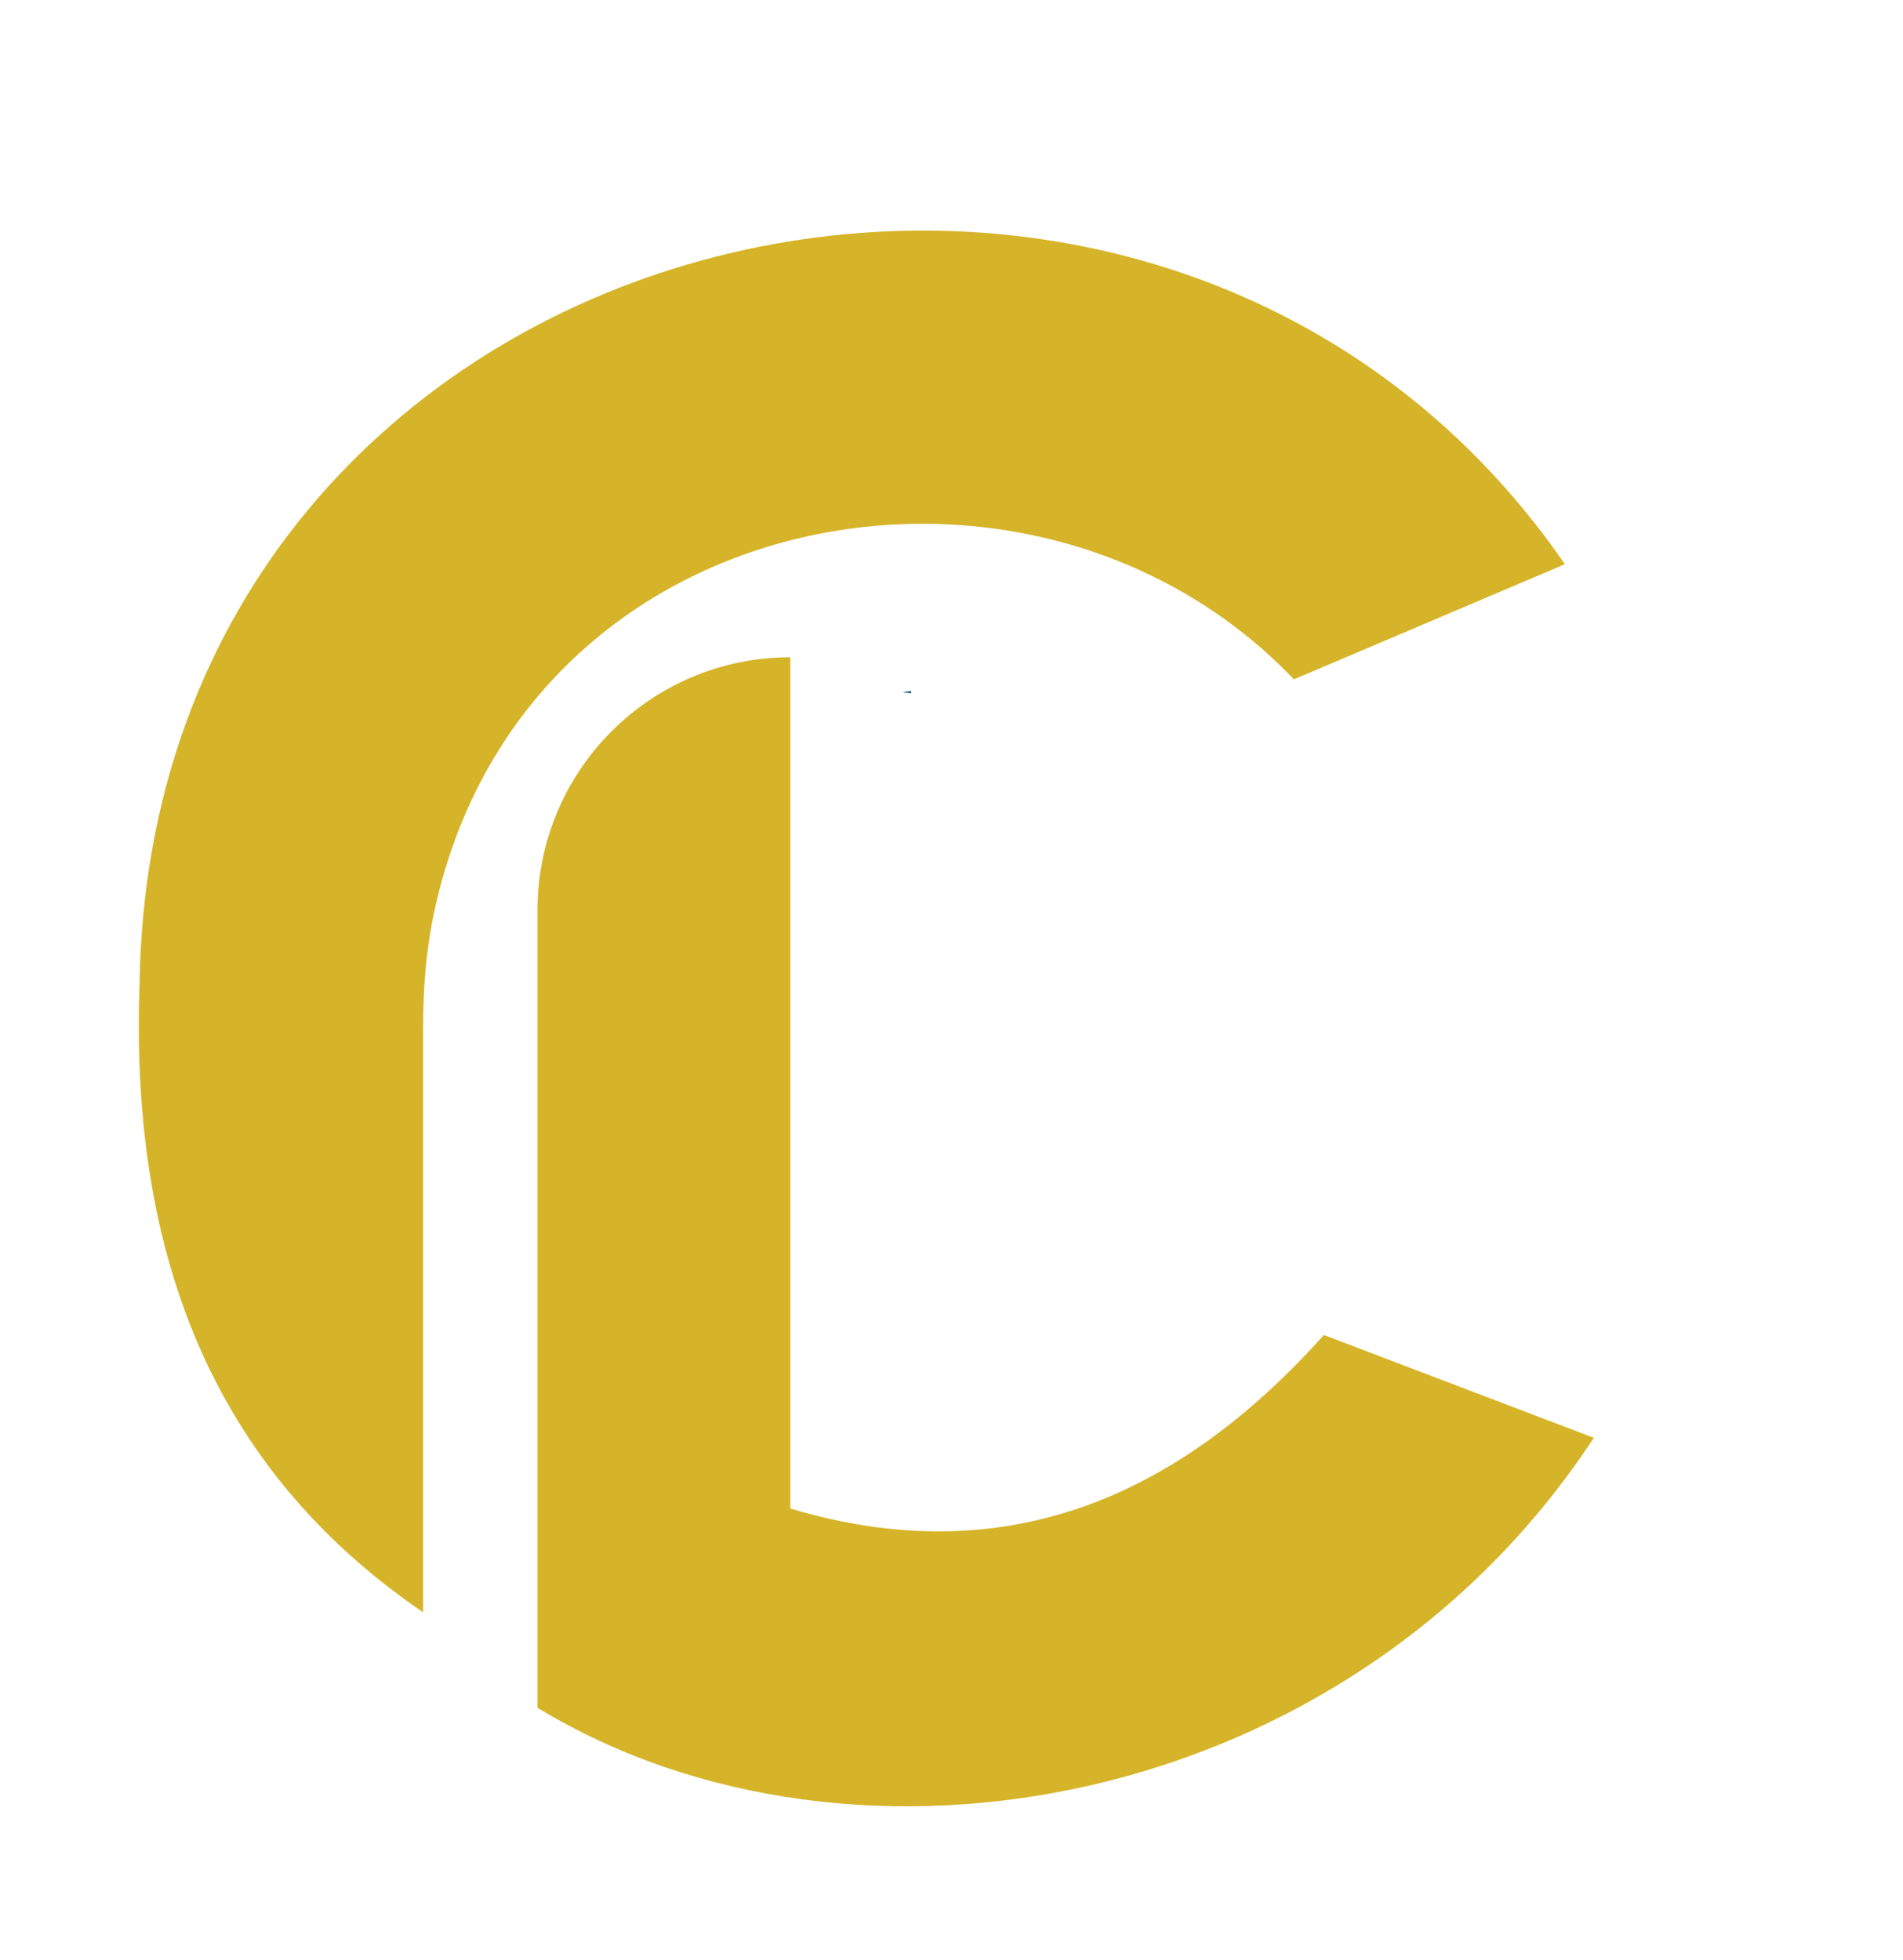<?xml version="1.0" encoding="UTF-8"?>
<svg data-bbox="133.629 222 1400.741 1516.995" viewBox="0 0 1832 1887" xmlns="http://www.w3.org/2000/svg" data-type="color">
    <g>
        <path d="M877.21 665.46v1.88c-2.76-.33-5.52-.66-8.39-.88 2.76-.44 5.52-.77 8.39-.99Z" fill="#004766" data-color="1"/>
        <path d="M868.6 666.46h-.44v-.11c.11 0 .33 0 .44.11" fill="#004766" data-color="1"/>
        <path d="M651.54 1290.63c5.28-14.47 9.99-29.34 14.15-44.62-6.52 14.93-11.24 29.8-14.15 44.62" fill="#004766" data-color="1"/>
        <path d="M407.28 1552.18V990.13c0-36.93 2.66-73.94 10.27-110.08 84.29-400.62 577.19-489.07 828.05-226.01l260.93-110.87C1109.46-32.83 144.11 204.38 134.32 948.5c-8.88 254.16 67.1 463.34 272.96 603.68" fill="#d6b429" data-color="2"/>
        <path d="M517.46 1644.15V876.16c0-134.43 108.97-243.4 243.4-243.4v819.55c204.32 61.1 371.6-8.41 513.61-167.08l259.9 99.01c-235.15 358.08-710.99 445.8-1016.91 259.9Z" fill="#d6b429" data-color="2"/>
    </g>
</svg>
